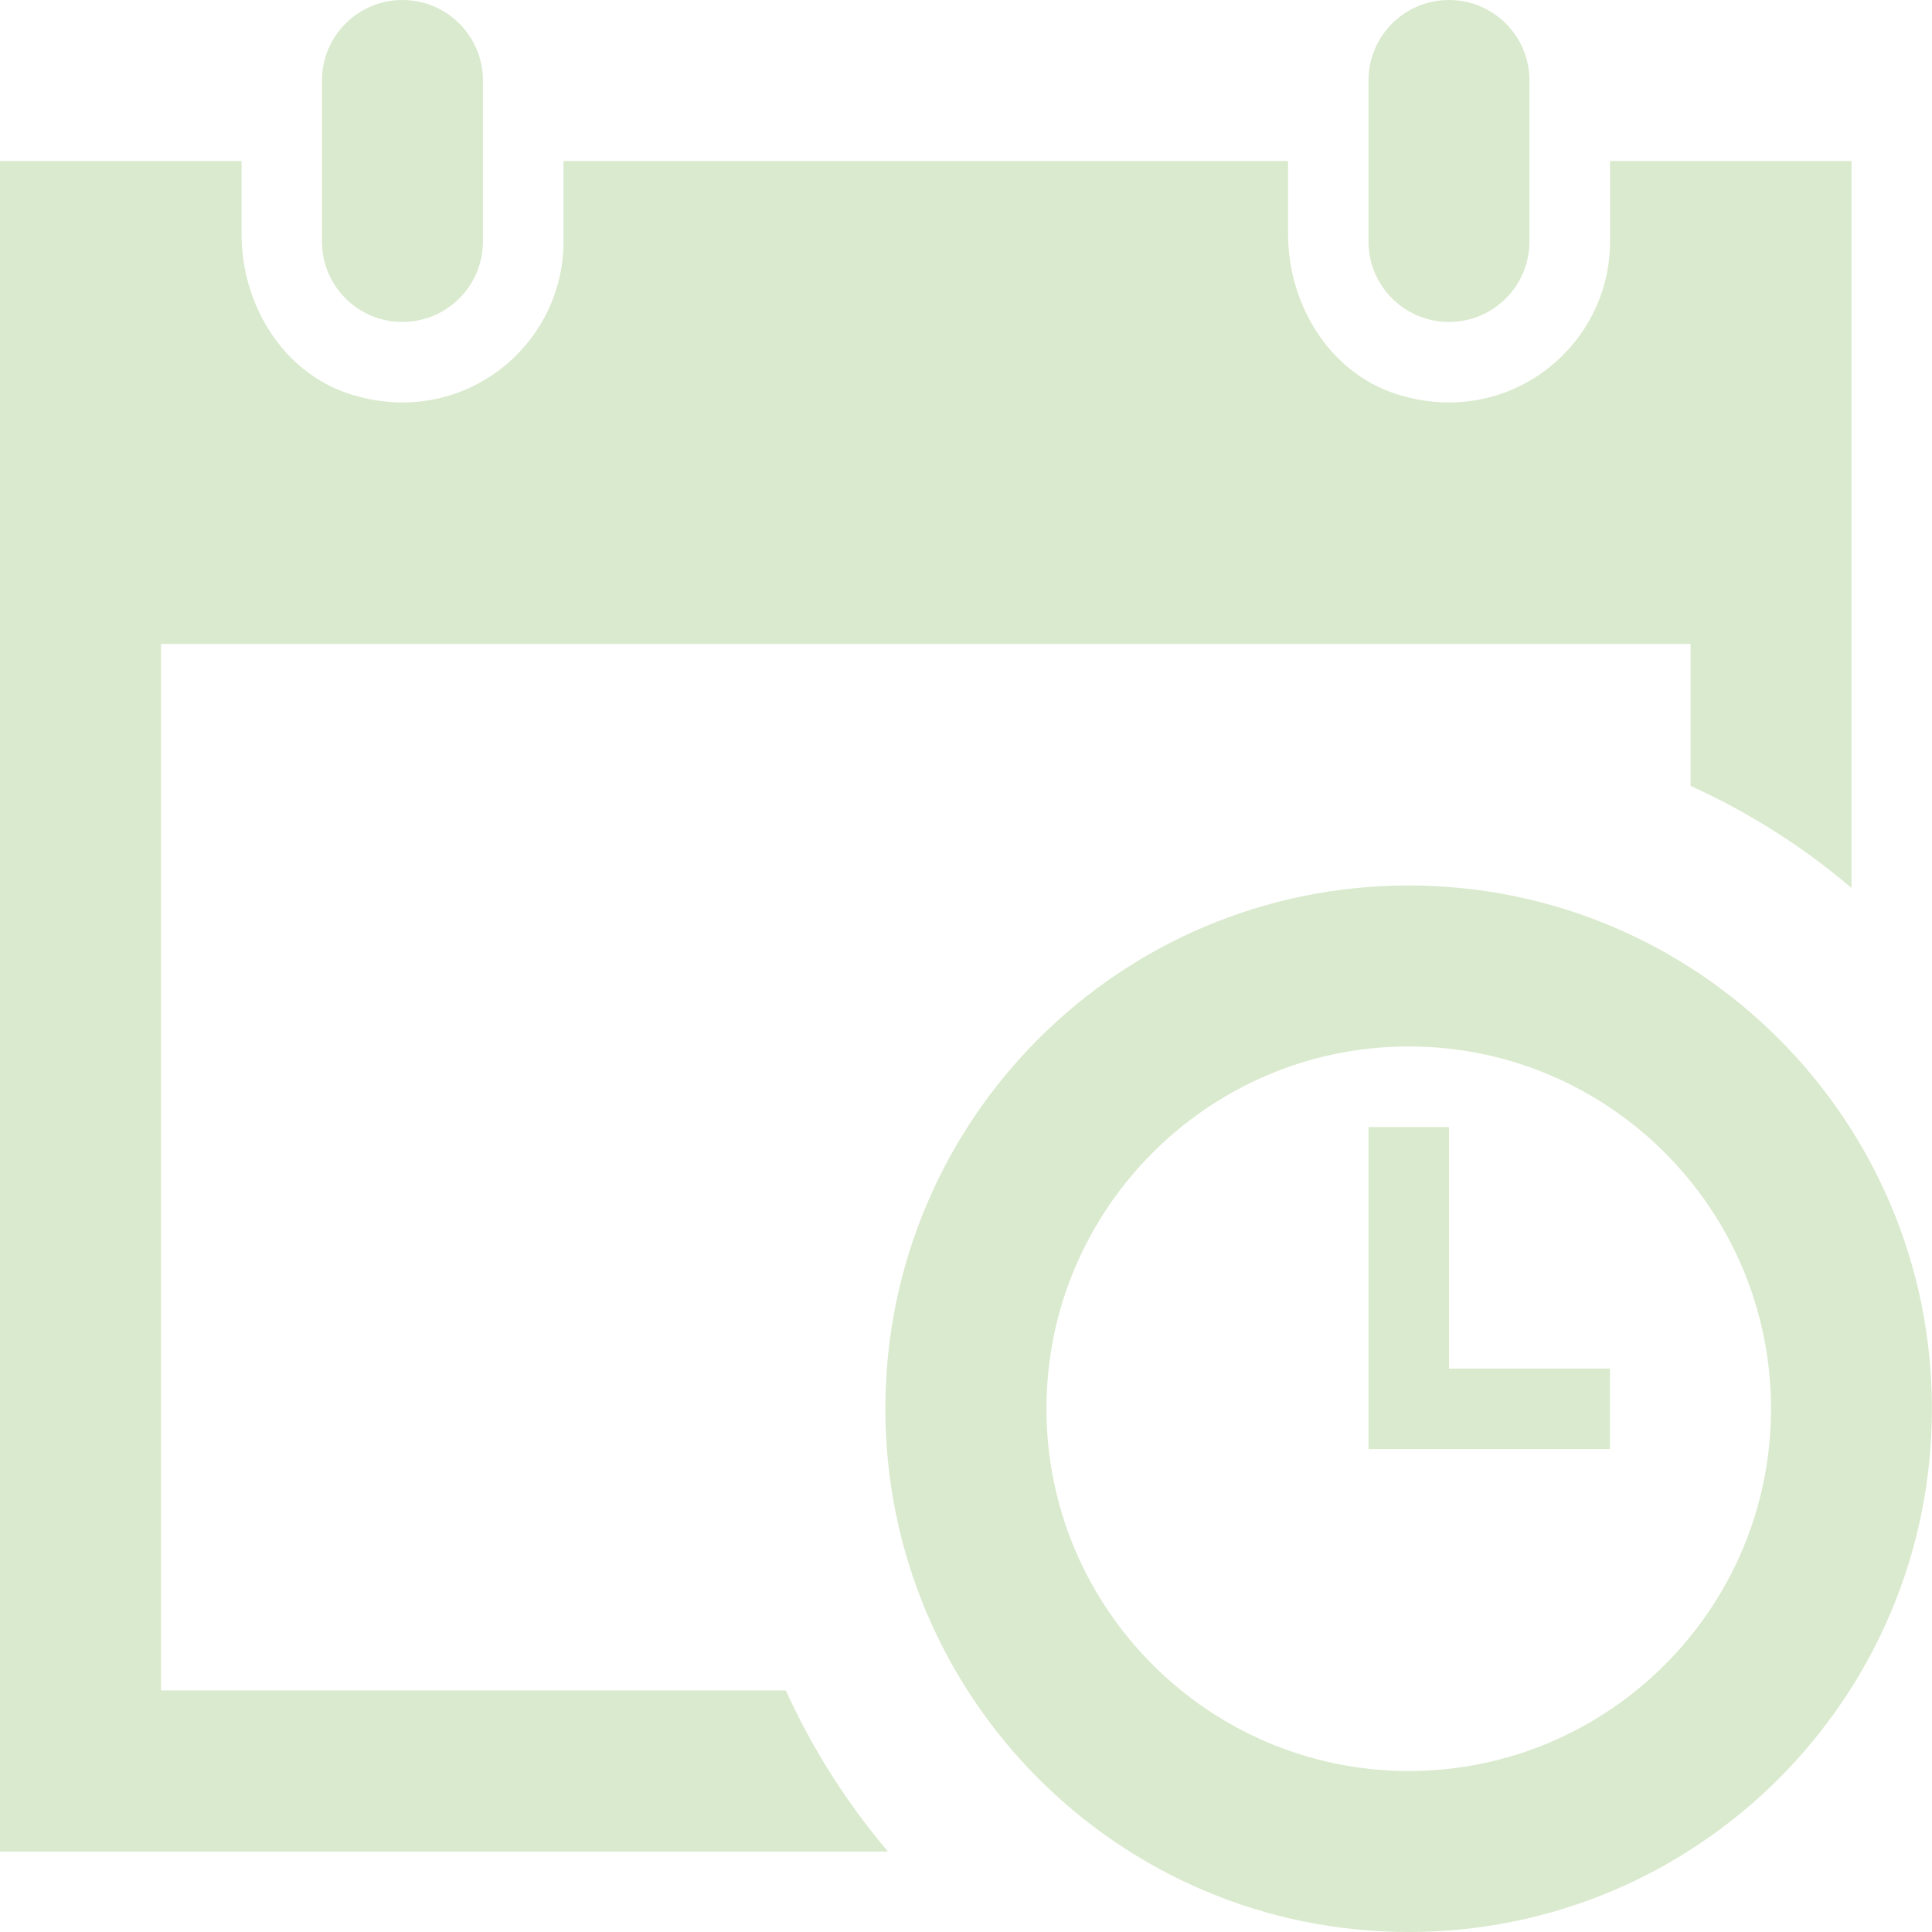 <?xml version="1.0" encoding="UTF-8"?>
<svg id="Ebene_1" data-name="Ebene 1" xmlns="http://www.w3.org/2000/svg" viewBox="0 0 200.19 200.19">
  <defs>
    <style>
      .cls-1 {
        opacity: .4;
      }

      .cls-2 {
        fill: #a3cb84;
      }
    </style>
  </defs>
  <g class="cls-1">
    <path class="cls-2" d="m141.8,25.02V8.34c0-4.6,3.73-8.34,8.34-8.34s8.34,3.74,8.34,8.34v16.68c0,4.6-3.73,8.34-8.34,8.34s-8.34-3.74-8.34-8.34Zm-100.1,8.34c4.61,0,8.34-3.74,8.34-8.34V8.34c0-4.6-3.73-8.34-8.34-8.34s-8.34,3.74-8.34,8.34v16.68c0,4.6,3.73,8.34,8.34,8.34Zm108.44,108.44v-25.02h-8.34v33.37h25.02v-8.34h-16.68Zm-41.71,4.17c0,20.69,16.84,37.54,37.54,37.54s37.54-16.84,37.54-37.54-16.84-37.54-37.54-37.54-37.54,16.84-37.54,37.54Zm91.75,0c0,29.95-24.27,54.22-54.22,54.22s-54.22-24.27-54.22-54.22,24.27-54.22,54.22-54.22,54.22,24.27,54.22,54.22Zm-118.76,29.19H16.68v-108.44h158.49v14.71c6.06,2.75,11.67,6.31,16.68,10.58V16.68h-25.02v8.34c0,10.98-10.66,19.51-22.17,15.8-6.93-2.24-11.19-9.27-11.19-16.55v-7.59H58.39v8.34c0,10.98-10.66,19.51-22.17,15.8-6.93-2.24-11.19-9.27-11.19-16.55v-7.59H0v175.17h92.01c-4.26-5.01-7.82-10.62-10.58-16.68Z"/>
  </g>
</svg>